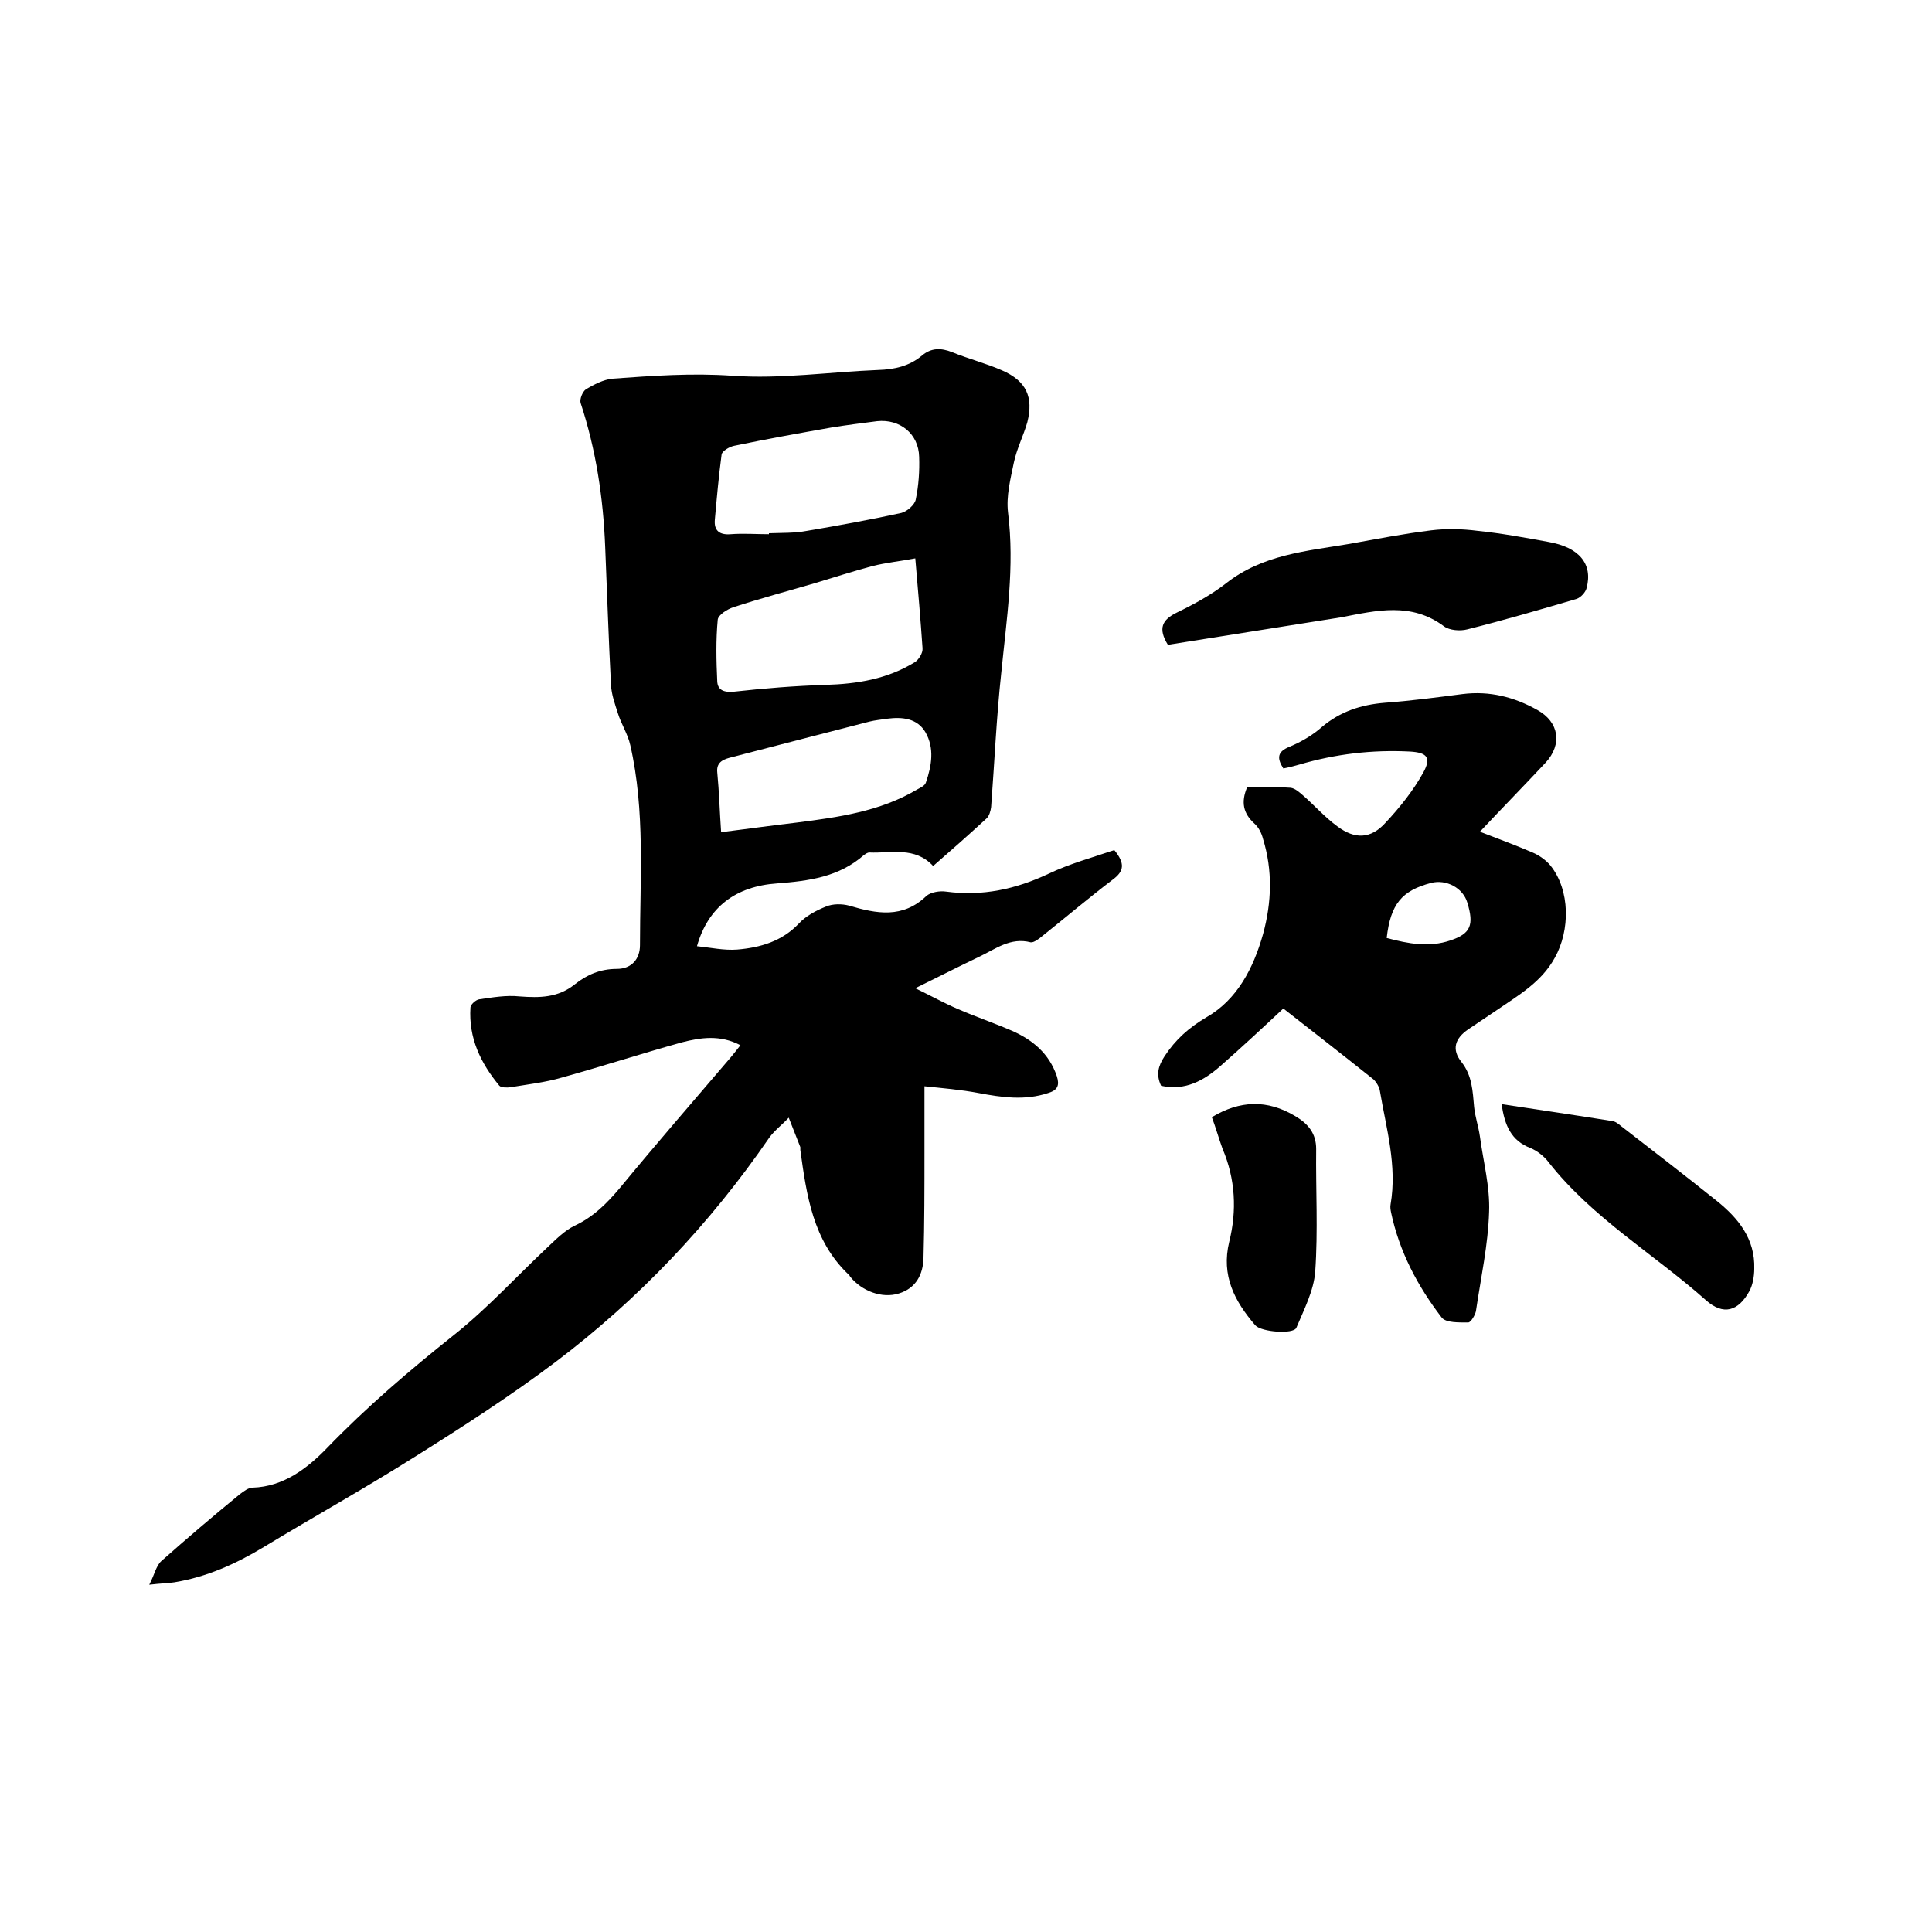 <svg enable-background="new 0 0 400 400" viewBox="0 0 400 400" xmlns="http://www.w3.org/2000/svg"><path d="m153.3 216.4c-4.2-2.2-8.2-1.6-12.1-.6-8.3 2.3-16.6 5-24.9 7.3-3.4 1-7 1.4-10.6 2-.7.1-1.9.1-2.3-.3-3.9-4.7-6.4-9.9-6-16.2 0-.6 1.1-1.6 1.8-1.7 2.8-.4 5.6-.9 8.4-.6 4.1.3 7.9.3 11.4-2.5 2.5-2 5.3-3.2 8.7-3.2 3.1 0 4.8-2.1 4.8-4.9 0-13.8 1.1-27.8-2-41.4-.5-2.3-1.9-4.4-2.6-6.7-.6-1.9-1.3-3.8-1.4-5.8-.5-9.5-.8-19-1.2-28.5-.4-10.2-1.9-20.2-5.1-29.9-.2-.8.4-2.3 1.1-2.8 1.7-1 3.6-2 5.5-2.2 8.3-.6 16.5-1.2 24.9-.6 10 .7 20.1-.8 30.1-1.2 3.4-.1 6.5-.8 9.1-3 1.9-1.6 3.9-1.6 6.2-.7 3.4 1.4 7 2.3 10.4 3.8 5 2.2 6.5 5.5 5.2 10.7-.8 2.8-2.2 5.5-2.8 8.4-.7 3.4-1.6 6.9-1.2 10.3 1.4 11.2-.3 22.1-1.4 33.2-1 9.2-1.4 18.5-2.1 27.8-.1.8-.4 1.9-1 2.4-3.6 3.3-7.2 6.5-11 9.8-3.8-4.1-8.7-2.6-13.2-2.8-.4 0-.8.3-1.1.5-5.2 4.6-11.5 5.4-18 5.9-8.6.6-14.3 4.9-16.6 13 2.9.3 5.6.9 8.3.7 4.8-.4 9.3-1.7 12.8-5.4 1.5-1.6 3.6-2.7 5.6-3.5 1.4-.6 3.3-.6 4.8-.2 5.7 1.7 11.1 2.7 16-2 .9-.8 2.8-1.1 4.1-.9 7.5 1 14.4-.5 21.2-3.7 4.4-2.1 9.2-3.4 13.6-4.9 2.3 2.8 2 4.4-.3 6.1-5 3.8-9.7 7.8-14.6 11.7-.7.6-1.8 1.4-2.4 1.3-4.2-1.1-7.3 1.4-10.7 3-4.2 2-8.3 4.1-13.2 6.5 3.3 1.6 6 3.1 8.8 4.3 3.7 1.6 7.5 2.9 11.2 4.5 4.3 1.9 7.7 4.7 9.3 9.4.6 1.9.2 2.9-1.8 3.5-4.8 1.6-9.6.9-14.4 0-3.7-.7-7.4-1-11.2-1.4v13.7c0 7.3 0 14.6-.2 21.9-.1 3.3-1.5 6.2-5.1 7.3-3.5 1.1-7.7-.5-10.1-3.5-.1-.2-.2-.4-.4-.5-7.3-7-8.6-16.3-9.9-25.7 0-.2 0-.4 0-.6-.8-2-1.6-4.1-2.4-6.1-1.3 1.4-2.9 2.6-4 4.1-12.3 17.9-27.1 33.5-44.3 46.5-9.3 7-19.2 13.4-29.1 19.6-10.3 6.5-20.9 12.4-31.3 18.7-5.8 3.5-11.8 6.2-18.5 7.3-1.3.2-2.7.2-5.2.5 1.1-2.1 1.4-3.9 2.5-4.9 5.3-4.7 10.7-9.3 16.2-13.8.8-.6 1.8-1.4 2.7-1.4 6.4-.2 11.3-4 15.3-8.1 8.3-8.6 17.2-16.2 26.5-23.6 6.9-5.5 12.9-12.1 19.4-18.2 1.7-1.6 3.4-3.3 5.4-4.3 3.9-1.8 6.7-4.6 9.4-7.8 7.5-9.1 15.3-18.1 23-27.1.6-.7 1.2-1.5 2-2.5zm36.2-100.8c-3.2.6-6.1.9-8.9 1.6-4.1 1.1-8.1 2.4-12.1 3.6-5.5 1.6-11.1 3.1-16.6 4.9-1.3.4-3.2 1.6-3.3 2.6-.4 4.2-.3 8.5-.1 12.8.1 1.8 1.4 2.3 3.5 2.1 6.3-.7 12.6-1.2 18.9-1.4 6.6-.2 12.8-1.2 18.5-4.7.8-.5 1.7-1.9 1.6-2.9-.4-5.8-.9-11.7-1.5-18.6zm-30.3-5c0-.1 0-.1 0-.2 2.6-.1 5.3 0 7.9-.5 6.5-1.1 13.1-2.3 19.5-3.7 1.2-.3 2.8-1.7 3-2.8.6-2.9.8-5.9.7-8.8-.1-4.8-4-7.9-8.7-7.4-3.1.4-6.3.8-9.4 1.3-6.8 1.2-13.5 2.4-20.2 3.8-1 .2-2.5 1.1-2.6 1.8-.6 4.5-1 9-1.4 13.5-.2 2.2.9 3.2 3.3 3 2.6-.2 5.2 0 7.9 0zm-9.9 61.7c5.5-.7 10.6-1.4 15.7-2 8.6-1.1 17.2-2.3 24.8-6.8.7-.4 1.7-.8 1.9-1.5 1.2-3.5 1.8-7.1-.1-10.4-1.7-2.9-4.8-3.2-7.9-2.8-1.3.2-2.5.3-3.7.6-9.7 2.5-19.4 5-29 7.5-1.4.4-2.7 1-2.5 3 .4 4.1.5 8.1.8 12.4z"/><path d="m265.7 208.8c-4.6 4.3-8.7 8.1-12.9 11.8-3.5 3.1-7.4 5.3-12.4 4.2-1.1-2.3-.6-4.1.7-6.1 2.3-3.5 5-5.9 8.7-8.1 6.3-3.6 9.7-10.1 11.7-17.2 1.8-6.6 2-13.2 0-19.7-.3-1.2-.9-2.4-1.8-3.2-2.3-2.1-2.8-4.4-1.5-7.5 2.9 0 6-.1 9 .1.9.1 1.8.9 2.6 1.6 2.4 2.1 4.5 4.5 7.1 6.4 3.6 2.7 6.9 2.6 9.9-.7 3-3.2 5.8-6.7 7.9-10.5 1.7-3.1.7-4.1-2.8-4.3-7.8-.4-15.4.5-22.9 2.7-1.1.3-2.2.6-3.3.8-1.4-2.2-1.2-3.5 1.3-4.5 2.4-1 4.8-2.4 6.7-4.1 3.8-3.2 8.1-4.6 13-5 5.4-.4 10.7-1.1 16.1-1.8 5.6-.7 10.7.6 15.5 3.3 4.5 2.5 5.2 7.1 1.7 10.9-4.4 4.7-8.9 9.3-13.6 14.3 3.9 1.5 7.4 2.8 10.9 4.3 1.4.6 2.8 1.6 3.7 2.7 4.1 5.1 4.1 13.4.9 19.1-2.8 5.1-7.6 7.8-12.1 10.9-1.9 1.3-3.9 2.6-5.8 3.9-2.8 1.9-3.5 4.2-1.4 6.8 2.2 2.8 2.3 6 2.6 9.3.2 2 .9 4 1.2 6.1.7 5.2 2.1 10.4 1.9 15.6-.2 6.8-1.7 13.6-2.7 20.4-.1.9-1.1 2.5-1.6 2.5-1.9 0-4.6.1-5.5-1-5-6.5-8.8-13.7-10.5-21.8-.1-.5-.2-1.1-.1-1.6 1.4-8.1-.9-15.8-2.2-23.5-.1-.8-.7-1.8-1.3-2.4-6.4-5.1-12.8-10.1-18.7-14.7zm21.4-14.6c4.5 1.2 8.8 2 13.2.5 4.2-1.4 4.9-3.2 3.5-7.8-.9-3.1-4.4-4.9-7.5-4.1-6.1 1.6-8.4 4.4-9.2 11.4z"/><path d="m241.8 133.5c-2.1-3.4-1.2-5.2 1.9-6.7 3.5-1.7 7-3.6 10.1-6 7.6-6 16.7-6.7 25.6-8.2 5.6-1 11.2-2.1 16.9-2.8 3.2-.4 6.5-.3 9.6.1 4.9.5 9.8 1.4 14.7 2.3 6.3 1.1 9.2 4.5 7.9 9.5-.2.9-1.2 2-2.1 2.3-7.5 2.2-15 4.4-22.6 6.3-1.5.4-3.7.2-4.8-.6-6.8-5.1-14-3.3-21.3-1.9-11.9 1.9-23.9 3.8-35.9 5.7z"/><path d="m310.9 228.6c7.9 1.2 15.4 2.3 22.9 3.5.7.1 1.3.6 1.9 1.1 6.6 5.1 13.2 10.2 19.7 15.4 4.5 3.6 8 7.9 7.8 14.1 0 1.5-.3 3.3-1 4.6-2.3 4.2-5.4 5.1-9 1.9-10.8-9.6-23.5-17-32.6-28.6-.9-1.2-2.3-2.3-3.7-2.9-4-1.5-5.4-4.7-6-9.1z"/><path d="m250.9 231.3c5.8-3.5 11.5-3.7 17.3-.2 2.7 1.6 4.3 3.6 4.3 6.8-.1 8.5.4 16.9-.2 25.4-.3 3.9-2.3 7.8-3.9 11.6-.6 1.4-7.2.9-8.5-.5-4.3-5-7.1-10.3-5.4-17.3 1.6-6.4 1.3-13-1.4-19.3-.8-2.2-1.4-4.4-2.2-6.5z"/></svg>